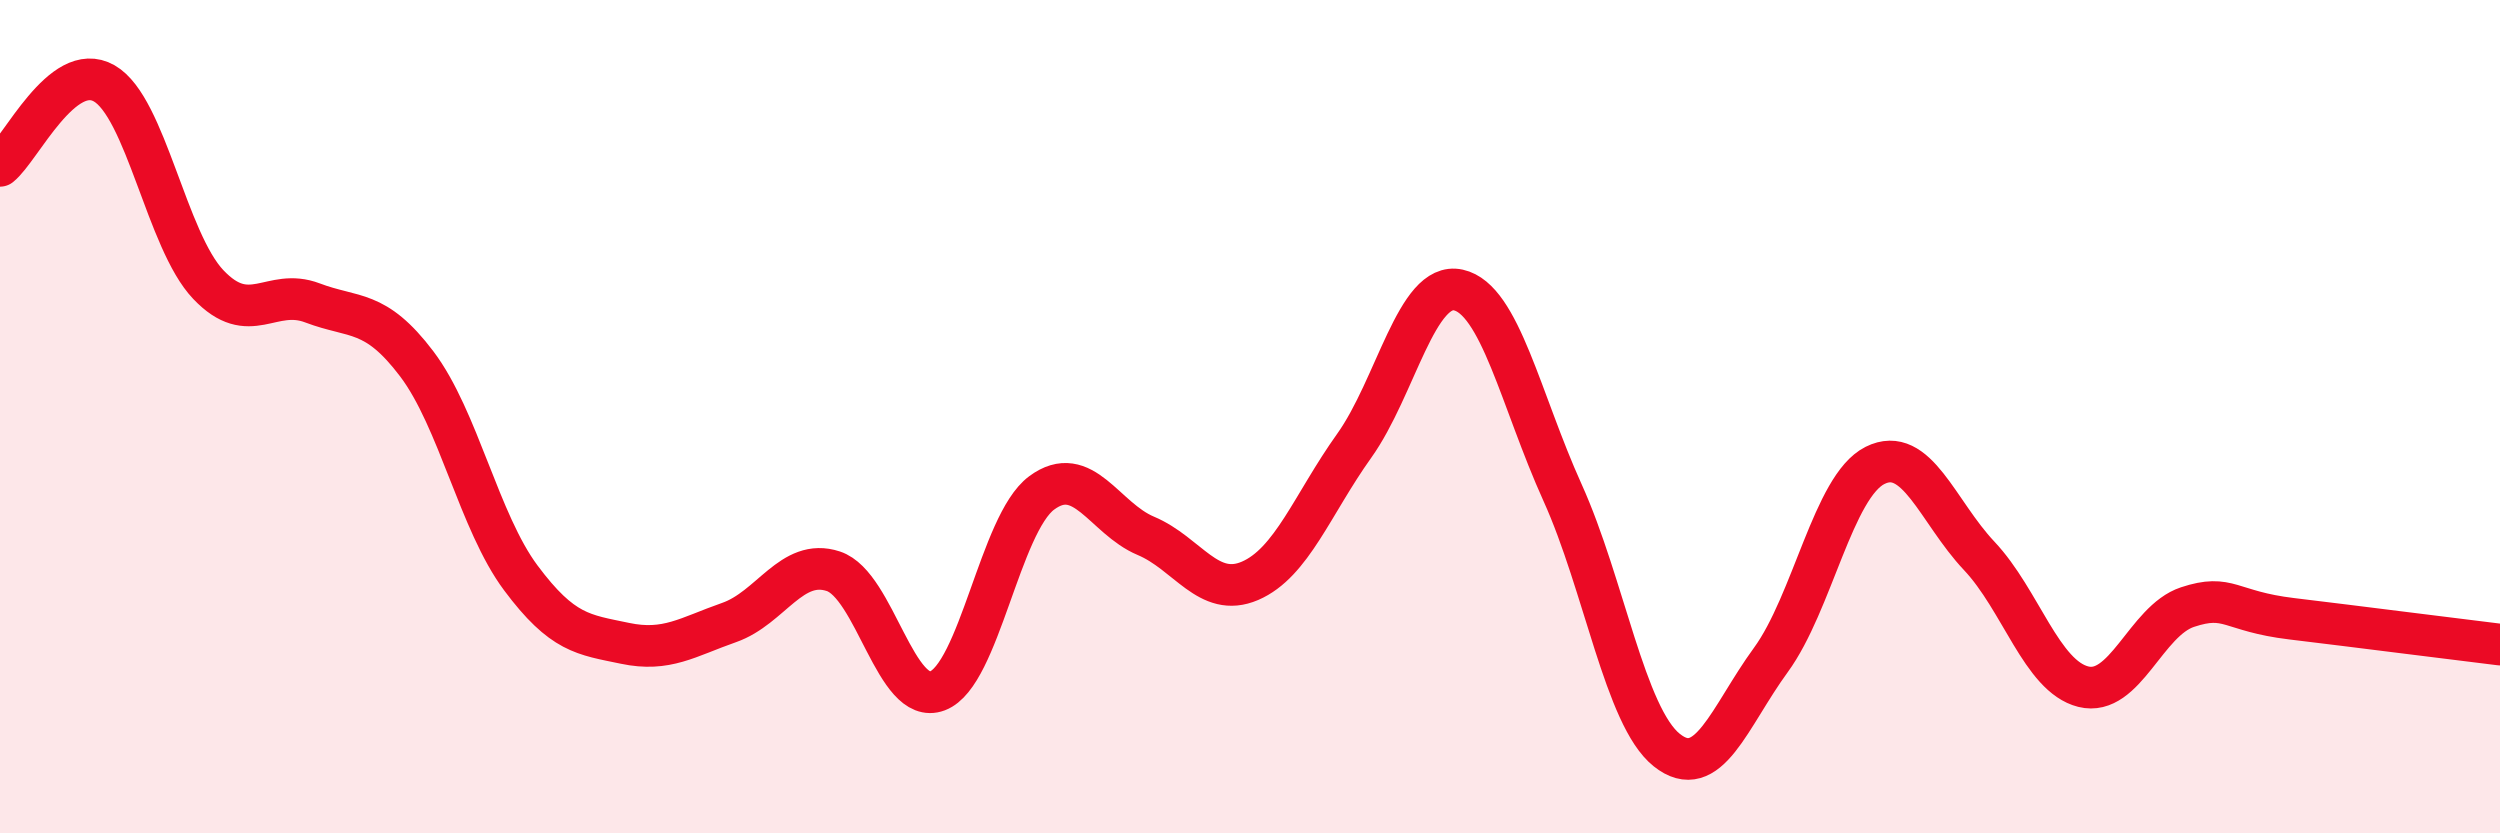 
    <svg width="60" height="20" viewBox="0 0 60 20" xmlns="http://www.w3.org/2000/svg">
      <path
        d="M 0,3.98 C 0.5,3.58 1.5,1.43 2.5,2 C 3.5,2.57 4,5.78 5,6.83 C 6,7.88 6.5,6.89 7.5,7.27 C 8.5,7.65 9,7.41 10,8.73 C 11,10.05 11.5,12.53 12.5,13.87 C 13.5,15.21 14,15.23 15,15.44 C 16,15.65 16.5,15.29 17.5,14.94 C 18.5,14.59 19,13.38 20,13.71 C 21,14.04 21.5,16.96 22.5,16.58 C 23.5,16.2 24,12.57 25,11.83 C 26,11.09 26.5,12.44 27.5,12.86 C 28.5,13.28 29,14.37 30,13.94 C 31,13.51 31.5,12.1 32.5,10.7 C 33.5,9.3 34,6.74 35,6.96 C 36,7.18 36.5,9.61 37.5,11.82 C 38.5,14.03 39,17.2 40,18 C 41,18.8 41.5,17.21 42.5,15.84 C 43.5,14.47 44,11.67 45,11.17 C 46,10.67 46.5,12.28 47.5,13.34 C 48.5,14.4 49,16.23 50,16.48 C 51,16.73 51.5,14.9 52.5,14.57 C 53.5,14.24 53.5,14.67 55,14.85 C 56.5,15.03 59,15.35 60,15.47L60 20L0 20Z"
        fill="#EB0A25"
        opacity="0.1"
        stroke-linecap="round"
        stroke-linejoin="round"
      />
      <path
        d="M 0,3.98 C 0.5,3.58 1.5,1.43 2.5,2 C 3.5,2.57 4,5.78 5,6.83 C 6,7.88 6.5,6.89 7.5,7.27 C 8.5,7.65 9,7.41 10,8.73 C 11,10.05 11.5,12.53 12.5,13.87 C 13.5,15.21 14,15.23 15,15.44 C 16,15.65 16.5,15.29 17.5,14.94 C 18.5,14.59 19,13.38 20,13.71 C 21,14.04 21.5,16.96 22.5,16.58 C 23.5,16.2 24,12.57 25,11.83 C 26,11.09 26.5,12.44 27.5,12.86 C 28.5,13.28 29,14.37 30,13.94 C 31,13.51 31.5,12.1 32.5,10.7 C 33.5,9.3 34,6.74 35,6.96 C 36,7.18 36.5,9.61 37.5,11.82 C 38.5,14.03 39,17.2 40,18 C 41,18.8 41.5,17.21 42.5,15.84 C 43.5,14.47 44,11.67 45,11.17 C 46,10.67 46.5,12.28 47.5,13.34 C 48.5,14.4 49,16.23 50,16.48 C 51,16.73 51.5,14.9 52.5,14.57 C 53.5,14.24 53.5,14.67 55,14.85 C 56.5,15.03 59,15.35 60,15.47"
        stroke="#EB0A25"
        stroke-width="1"
        fill="none"
        stroke-linecap="round"
        stroke-linejoin="round"
      />
    </svg>
  